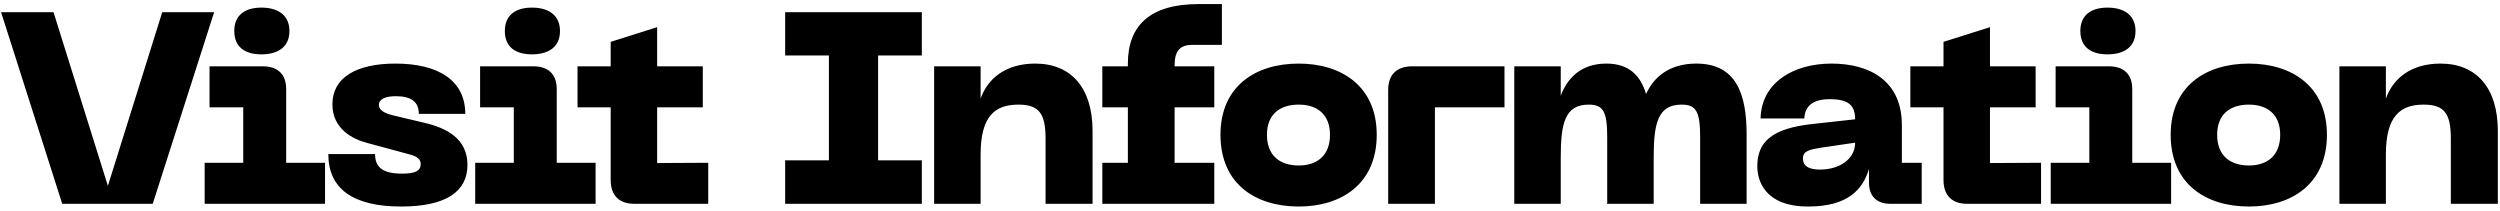 <svg width="368" height="31" viewBox="0 0 368 31" fill="none" xmlns="http://www.w3.org/2000/svg">
<path d="M9.16 30L0.16 1.8H7.88L15.88 27.36L23.88 1.8H31.52L22.48 30H9.16ZM30.125 30V23.96H35.805V15.8H30.845V9.76H38.645C40.845 9.76 42.125 10.88 42.125 13.12V23.96H47.845V30H30.125ZM34.485 4.56C34.485 2.24 36.045 1.12 38.485 1.12C40.925 1.12 42.605 2.24 42.605 4.56C42.605 6.92 40.925 8 38.485 8C36.045 8 34.485 6.92 34.485 4.56ZM59.049 30.4C51.969 30.4 48.329 27.8 48.329 22.68H55.209C55.209 24.68 56.409 25.56 59.209 25.56C61.169 25.56 61.929 25.12 61.929 24.16C61.929 23.48 61.449 23.04 60.409 22.76L54.049 21.04C51.889 20.48 48.929 18.96 48.929 15.36C48.929 11.44 52.409 9.36 58.209 9.36C64.529 9.36 68.489 11.84 68.489 16.76H61.649C61.649 15.04 60.609 14.16 58.249 14.16C56.649 14.16 55.769 14.64 55.769 15.44C55.769 16.16 56.489 16.64 57.769 16.96L62.489 18.08C65.729 18.84 68.809 20.4 68.809 24.28C68.809 28.2 65.649 30.4 59.049 30.4ZM69.951 30V23.96H75.631V15.8H70.671V9.76H78.471C80.671 9.76 81.951 10.88 81.951 13.12V23.96H87.671V30H69.951ZM74.311 4.56C74.311 2.24 75.871 1.12 78.311 1.12C80.751 1.12 82.431 2.24 82.431 4.56C82.431 6.92 80.751 8 78.311 8C75.871 8 74.311 6.92 74.311 4.56ZM104.252 23.96V30H93.372C91.132 30 89.892 28.76 89.892 26.48V15.8H85.012V9.76H89.892V6.16L96.732 4V9.76H103.452V15.8H96.732V24L104.252 23.96ZM115.575 1.8H135.695V8.16H129.255V23.6H135.695V30H115.575V23.6H122.015V8.16H115.575V1.8ZM137.506 30V9.76H144.346V14.52C145.386 11.56 148.026 9.36 152.386 9.36C157.666 9.36 160.826 12.92 160.826 19.28V30H153.906V20.36C153.906 16.72 152.946 15.4 149.906 15.4C146.546 15.4 144.346 17 144.346 22.72V30H137.506ZM162.262 15.8V9.76H166.022V9.36C166.022 3.72 169.342 0.6 176.422 0.6H179.862V6.6H175.542C173.742 6.6 172.902 7.44 172.902 9.6V9.76H178.742V15.8H172.902V23.96H178.742V30H162.262V23.96H166.022V15.8H162.262ZM179.654 19.84C179.654 12.68 184.814 9.36 191.174 9.36C197.454 9.36 202.654 12.68 202.654 19.84C202.654 27.08 197.454 30.4 191.174 30.4C184.814 30.4 179.654 27.08 179.654 19.84ZM186.494 19.84C186.494 22.88 188.374 24.36 191.174 24.36C193.894 24.36 195.774 22.88 195.774 19.84C195.774 16.84 193.894 15.4 191.174 15.4C188.374 15.4 186.494 16.84 186.494 19.84ZM204.34 13.24C204.34 10.96 205.62 9.76 207.9 9.76H221.46V15.8H211.22V30H204.34V13.24ZM222.902 30V9.76H229.742V14.08C230.702 11.56 232.662 9.36 236.462 9.36C239.822 9.36 241.502 11.16 242.302 13.84C243.422 11.36 245.702 9.36 249.702 9.36C255.622 9.36 257.102 13.92 257.102 19.8V30H250.262V20.2C250.262 16.4 249.662 15.4 247.542 15.4C244.022 15.4 243.422 18.16 243.422 23.2V30H236.542L236.582 29.88V20.2C236.582 16.4 235.982 15.4 233.862 15.4C230.342 15.4 229.742 18.16 229.742 23.2V30H222.902ZM258.675 24.48C258.675 20.96 260.715 18.88 266.915 18.24L273.075 17.56C273.075 15.44 272.035 14.6 269.315 14.6C266.835 14.6 265.675 15.64 265.595 17.44H259.155C259.275 12.12 264.035 9.36 269.595 9.36C275.195 9.36 279.955 11.88 279.955 18.4V23.96H282.875V30H278.235C276.275 30 275.115 28.88 275.115 26.92V24.88C274.195 27.88 272.035 30.4 266.155 30.4C259.755 30.4 258.675 26.56 258.675 24.48ZM265.395 23.32C265.395 24.64 266.595 24.96 267.915 24.96C270.755 24.96 273.075 23.44 273.075 21L268.195 21.72C266.395 22 265.395 22.2 265.395 23.32ZM300.444 23.96V30H289.564C287.324 30 286.084 28.76 286.084 26.48V15.8H281.204V9.76H286.084V6.16L292.924 4V9.76H299.644V15.8H292.924V24L300.444 23.96ZM301.868 30V23.96H307.548V15.8H302.588V9.76H310.388C312.588 9.76 313.868 10.88 313.868 13.12V23.96H319.588V30H301.868ZM306.228 4.56C306.228 2.24 307.788 1.12 310.228 1.12C312.668 1.12 314.348 2.24 314.348 4.56C314.348 6.92 312.668 8 310.228 8C307.788 8 306.228 6.92 306.228 4.56ZM319.524 19.84C319.524 12.68 324.684 9.36 331.044 9.36C337.324 9.36 342.524 12.68 342.524 19.84C342.524 27.08 337.324 30.4 331.044 30.4C324.684 30.4 319.524 27.08 319.524 19.84ZM326.364 19.84C326.364 22.88 328.244 24.36 331.044 24.36C333.764 24.36 335.644 22.88 335.644 19.84C335.644 16.84 333.764 15.4 331.044 15.4C328.244 15.4 326.364 16.84 326.364 19.84ZM344.362 30V9.76H351.202V14.52C352.242 11.56 354.882 9.36 359.242 9.36C364.522 9.36 367.682 12.92 367.682 19.28V30H360.762V20.36C360.762 16.72 359.802 15.4 356.762 15.4C353.402 15.4 351.202 17 351.202 22.72V30H344.362Z" fill="black"/>
</svg>

